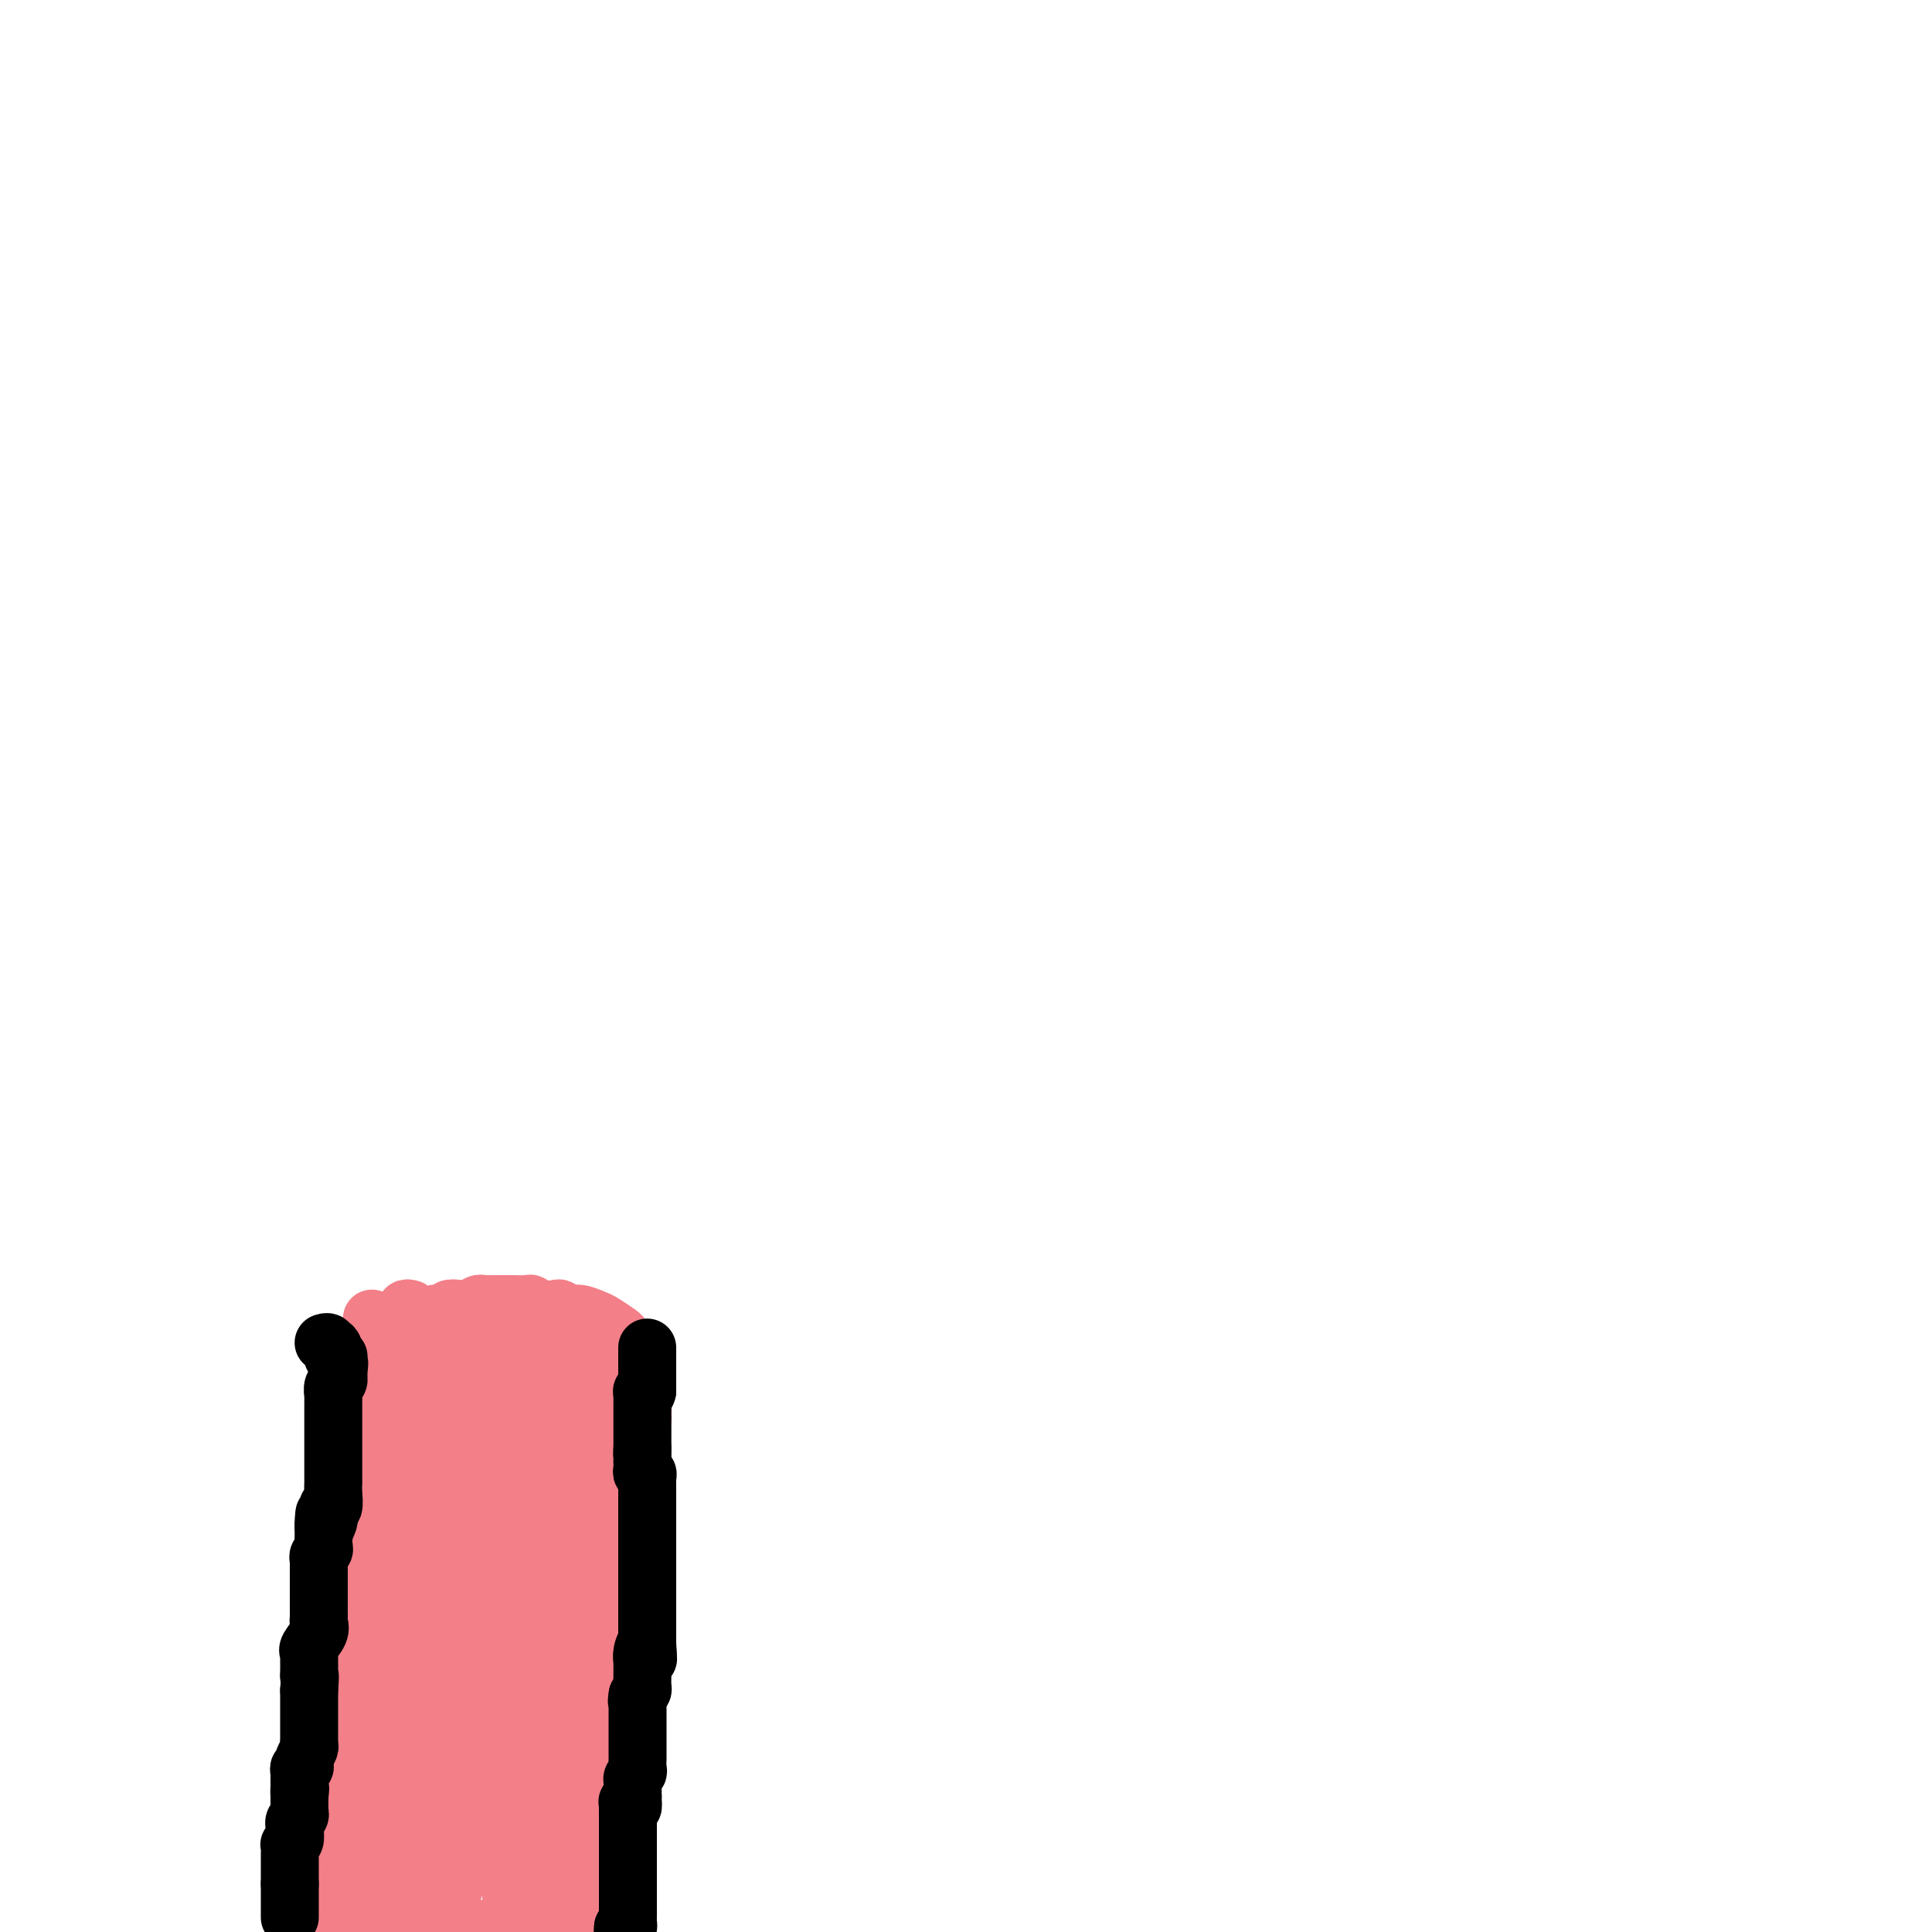 <svg viewBox='0 0 400 400' version='1.1' xmlns='http://www.w3.org/2000/svg' xmlns:xlink='http://www.w3.org/1999/xlink'><g fill='none' stroke='#F37F89' stroke-width='12' stroke-linecap='round' stroke-linejoin='round'><path d='M84,283c0.055,-0.122 0.110,-0.244 0,0c-0.110,0.244 -0.385,0.854 0,1c0.385,0.146 1.429,-0.172 2,0c0.571,0.172 0.668,0.832 1,1c0.332,0.168 0.900,-0.157 1,0c0.100,0.157 -0.269,0.798 0,1c0.269,0.202 1.175,-0.033 2,0c0.825,0.033 1.568,0.335 2,1c0.432,0.665 0.552,1.694 1,2c0.448,0.306 1.223,-0.110 2,0c0.777,0.110 1.556,0.746 2,1c0.444,0.254 0.552,0.124 1,0c0.448,-0.124 1.236,-0.244 2,0c0.764,0.244 1.503,0.850 2,1c0.497,0.150 0.752,-0.156 1,0c0.248,0.156 0.489,0.774 1,1c0.511,0.226 1.291,0.061 2,0c0.709,-0.061 1.345,-0.017 2,0c0.655,0.017 1.327,0.009 2,0'/><path d='M110,292c2.824,0.691 1.386,0.917 1,1c-0.386,0.083 0.282,0.022 1,0c0.718,-0.022 1.488,-0.006 2,0c0.512,0.006 0.767,0.002 1,0c0.233,-0.002 0.444,-0.000 1,0c0.556,0.000 1.459,-0.000 2,0c0.541,0.000 0.722,0.001 1,0c0.278,-0.001 0.653,-0.004 1,0c0.347,0.004 0.667,0.015 1,0c0.333,-0.015 0.681,-0.055 1,0c0.319,0.055 0.609,0.207 1,0c0.391,-0.207 0.883,-0.772 1,-1c0.117,-0.228 -0.141,-0.117 0,0c0.141,0.117 0.682,0.242 1,0c0.318,-0.242 0.415,-0.849 1,-1c0.585,-0.151 1.659,0.156 2,0c0.341,-0.156 -0.049,-0.773 0,-1c0.049,-0.227 0.538,-0.064 1,0c0.462,0.064 0.898,0.028 1,0c0.102,-0.028 -0.130,-0.050 0,0c0.130,0.050 0.623,0.172 1,0c0.377,-0.172 0.637,-0.637 1,-1c0.363,-0.363 0.829,-0.623 1,-1c0.171,-0.377 0.046,-0.871 0,-1c-0.046,-0.129 -0.012,0.107 0,0c0.012,-0.107 0.003,-0.557 0,-1c-0.003,-0.443 -0.001,-0.878 0,-1c0.001,-0.122 0.000,0.070 0,0c-0.000,-0.070 -0.000,-0.404 0,-1c0.000,-0.596 0.000,-1.456 0,-2c-0.000,-0.544 -0.000,-0.772 0,-1'/><path d='M133,281c0.400,-1.588 0.398,-1.059 0,-1c-0.398,0.059 -1.194,-0.351 -2,-1c-0.806,-0.649 -1.623,-1.537 -2,-2c-0.377,-0.463 -0.313,-0.501 -1,-1c-0.687,-0.499 -2.125,-1.458 -3,-2c-0.875,-0.542 -1.188,-0.667 -2,-1c-0.812,-0.333 -2.122,-0.873 -3,-1c-0.878,-0.127 -1.325,0.158 -2,0c-0.675,-0.158 -1.579,-0.760 -2,-1c-0.421,-0.240 -0.358,-0.117 -1,0c-0.642,0.117 -1.987,0.227 -3,0c-1.013,-0.227 -1.694,-0.793 -2,-1c-0.306,-0.207 -0.239,-0.056 -1,0c-0.761,0.056 -2.351,0.015 -3,0c-0.649,-0.015 -0.358,-0.005 -1,0c-0.642,0.005 -2.217,0.005 -3,0c-0.783,-0.005 -0.776,-0.015 -1,0c-0.224,0.015 -0.681,0.056 -1,0c-0.319,-0.056 -0.502,-0.207 -1,0c-0.498,0.207 -1.312,0.774 -2,1c-0.688,0.226 -1.249,0.112 -2,0c-0.751,-0.112 -1.692,-0.224 -2,0c-0.308,0.224 0.019,0.782 0,1c-0.019,0.218 -0.382,0.097 -1,0c-0.618,-0.097 -1.489,-0.170 -2,0c-0.511,0.170 -0.662,0.584 -1,1c-0.338,0.416 -0.864,0.833 -1,1c-0.136,0.167 0.117,0.083 0,0c-0.117,-0.083 -0.605,-0.167 -1,0c-0.395,0.167 -0.698,0.583 -1,1'/><path d='M86,275c-3.514,1.001 -0.799,1.003 0,1c0.799,-0.003 -0.319,-0.011 -1,0c-0.681,0.011 -0.925,0.041 -1,0c-0.075,-0.041 0.017,-0.152 0,0c-0.017,0.152 -0.145,0.567 0,1c0.145,0.433 0.564,0.886 1,1c0.436,0.114 0.890,-0.109 1,0c0.110,0.109 -0.124,0.550 0,1c0.124,0.450 0.607,0.909 1,1c0.393,0.091 0.697,-0.186 1,0c0.303,0.186 0.606,0.834 1,1c0.394,0.166 0.880,-0.149 1,0c0.120,0.149 -0.126,0.762 0,1c0.126,0.238 0.625,0.102 1,0c0.375,-0.102 0.625,-0.171 1,0c0.375,0.171 0.874,0.581 1,1c0.126,0.419 -0.122,0.848 0,1c0.122,0.152 0.613,0.026 1,0c0.387,-0.026 0.669,0.047 1,0c0.331,-0.047 0.712,-0.212 1,0c0.288,0.212 0.483,0.803 1,1c0.517,0.197 1.355,0.001 2,0c0.645,-0.001 1.095,0.193 2,0c0.905,-0.193 2.263,-0.773 3,-1c0.737,-0.227 0.852,-0.099 2,0c1.148,0.099 3.328,0.171 5,0c1.672,-0.171 2.836,-0.586 4,-1'/><path d='M115,283c3.097,-0.244 1.839,0.145 3,0c1.161,-0.145 4.740,-0.823 6,-1c1.260,-0.177 0.201,0.149 0,0c-0.201,-0.149 0.458,-0.772 1,-1c0.542,-0.228 0.968,-0.061 1,0c0.032,0.061 -0.329,0.016 -1,0c-0.671,-0.016 -1.650,-0.004 -3,0c-1.350,0.004 -3.070,0.000 -5,0c-1.930,-0.000 -4.068,0.004 -6,0c-1.932,-0.004 -3.656,-0.015 -5,0c-1.344,0.015 -2.307,0.057 -3,0c-0.693,-0.057 -1.115,-0.211 -2,0c-0.885,0.211 -2.232,0.788 -3,1c-0.768,0.212 -0.957,0.060 -1,0c-0.043,-0.060 0.060,-0.026 0,0c-0.060,0.026 -0.282,0.045 0,0c0.282,-0.045 1.068,-0.156 2,0c0.932,0.156 2.009,0.577 3,1c0.991,0.423 1.896,0.847 4,1c2.104,0.153 5.406,0.034 7,0c1.594,-0.034 1.478,0.017 2,0c0.522,-0.017 1.682,-0.103 3,0c1.318,0.103 2.795,0.395 2,0c-0.795,-0.395 -3.863,-1.477 -5,-2c-1.137,-0.523 -0.345,-0.487 -2,-1c-1.655,-0.513 -5.759,-1.575 -8,-2c-2.241,-0.425 -2.621,-0.212 -3,0'/><path d='M102,279c-3.028,-0.773 -2.599,-0.207 -3,0c-0.401,0.207 -1.632,0.055 -2,0c-0.368,-0.055 0.126,-0.014 0,0c-0.126,0.014 -0.873,0.002 -1,0c-0.127,-0.002 0.367,0.007 1,0c0.633,-0.007 1.405,-0.029 3,0c1.595,0.029 4.015,0.110 6,0c1.985,-0.110 3.537,-0.412 5,-1c1.463,-0.588 2.837,-1.464 4,-2c1.163,-0.536 2.116,-0.732 3,-1c0.884,-0.268 1.701,-0.608 2,-1c0.299,-0.392 0.081,-0.836 0,-1c-0.081,-0.164 -0.023,-0.047 0,0c0.023,0.047 0.012,0.023 0,0'/><path d='M85,271c-0.422,-0.111 -0.844,-0.223 -1,0c-0.156,0.223 -0.046,0.780 0,1c0.046,0.220 0.027,0.101 0,0c-0.027,-0.101 -0.064,-0.186 0,0c0.064,0.186 0.227,0.642 0,1c-0.227,0.358 -0.844,0.616 -1,1c-0.156,0.384 0.151,0.893 0,1c-0.151,0.107 -0.758,-0.189 -1,0c-0.242,0.189 -0.117,0.863 0,1c0.117,0.137 0.228,-0.264 0,0c-0.228,0.264 -0.793,1.193 -1,2c-0.207,0.807 -0.055,1.494 0,2c0.055,0.506 0.015,0.832 0,1c-0.015,0.168 -0.004,0.176 0,1c0.004,0.824 0.001,2.462 0,3c-0.001,0.538 -0.000,-0.024 0,0c0.000,0.024 0.000,0.632 0,1c-0.000,0.368 -0.000,0.494 0,1c0.000,0.506 0.000,1.392 0,2c-0.000,0.608 -0.000,0.936 0,1c0.000,0.064 0.000,-0.138 0,0c-0.000,0.138 -0.000,0.614 0,1c0.000,0.386 0.000,0.681 0,1c-0.000,0.319 -0.000,0.663 0,1c0.000,0.337 0.000,0.668 0,1c-0.000,0.332 -0.000,0.666 0,1'/><path d='M81,295c0.000,2.727 0.000,1.044 0,1c-0.000,-0.044 -0.000,1.551 0,2c0.000,0.449 0.000,-0.248 0,0c-0.000,0.248 -0.000,1.443 0,2c0.000,0.557 0.000,0.478 0,1c-0.000,0.522 -0.000,1.645 0,2c0.000,0.355 0.001,-0.060 0,0c-0.001,0.060 -0.004,0.593 0,1c0.004,0.407 0.015,0.687 0,1c-0.015,0.313 -0.057,0.660 0,1c0.057,0.340 0.211,0.674 0,1c-0.211,0.326 -0.789,0.646 -1,1c-0.211,0.354 -0.057,0.743 0,1c0.057,0.257 0.015,0.384 0,1c-0.015,0.616 -0.004,1.723 0,2c0.004,0.277 0.001,-0.277 0,0c-0.001,0.277 0.001,1.384 0,2c-0.001,0.616 -0.004,0.742 0,1c0.004,0.258 0.015,0.648 0,1c-0.015,0.352 -0.057,0.667 0,1c0.057,0.333 0.212,0.684 0,1c-0.212,0.316 -0.793,0.595 -1,1c-0.207,0.405 -0.041,0.934 0,1c0.041,0.066 -0.041,-0.333 0,0c0.041,0.333 0.207,1.398 0,2c-0.207,0.602 -0.788,0.742 -1,1c-0.212,0.258 -0.057,0.633 0,1c0.057,0.367 0.015,0.727 0,1c-0.015,0.273 -0.004,0.458 0,1c0.004,0.542 0.001,1.441 0,2c-0.001,0.559 -0.001,0.780 0,1'/><path d='M78,329c-0.464,5.152 -0.124,1.031 0,0c0.124,-1.031 0.033,1.028 0,2c-0.033,0.972 -0.009,0.856 0,1c0.009,0.144 0.002,0.549 0,1c-0.002,0.451 -0.001,0.947 0,1c0.001,0.053 0.000,-0.338 0,0c-0.000,0.338 -0.000,1.404 0,2c0.000,0.596 0.000,0.723 0,1c-0.000,0.277 -0.000,0.704 0,1c0.000,0.296 0.000,0.460 0,1c-0.000,0.540 -0.000,1.454 0,2c0.000,0.546 0.000,0.724 0,1c-0.000,0.276 -0.000,0.651 0,1c0.000,0.349 0.000,0.671 0,1c-0.000,0.329 -0.000,0.666 0,1c0.000,0.334 0.000,0.667 0,1c-0.000,0.333 -0.000,0.666 0,1c0.000,0.334 0.000,0.667 0,1c-0.000,0.333 -0.000,0.665 0,1c0.000,0.335 0.000,0.674 0,1c-0.000,0.326 -0.000,0.640 0,1c0.000,0.360 0.000,0.765 0,1c-0.000,0.235 -0.001,0.301 0,1c0.001,0.699 0.004,2.032 0,3c-0.004,0.968 -0.015,1.573 0,2c0.015,0.427 0.057,0.678 0,1c-0.057,0.322 -0.211,0.715 0,1c0.211,0.285 0.788,0.461 1,1c0.212,0.539 0.061,1.440 0,2c-0.061,0.560 -0.030,0.780 0,1'/><path d='M79,364c0.155,5.609 0.041,2.132 0,1c-0.041,-1.132 -0.011,0.082 0,1c0.011,0.918 0.003,1.540 0,2c-0.003,0.460 0.000,0.757 0,1c-0.000,0.243 -0.004,0.431 0,1c0.004,0.569 0.015,1.518 0,2c-0.015,0.482 -0.057,0.495 0,1c0.057,0.505 0.211,1.501 0,2c-0.211,0.499 -0.788,0.500 -1,1c-0.212,0.500 -0.061,1.498 0,2c0.061,0.502 0.030,0.507 0,1c-0.030,0.493 -0.060,1.474 0,2c0.060,0.526 0.208,0.596 0,1c-0.208,0.404 -0.774,1.141 -1,2c-0.226,0.859 -0.113,1.840 0,2c0.113,0.160 0.226,-0.500 0,0c-0.226,0.500 -0.793,2.160 -1,3c-0.207,0.840 -0.056,0.859 0,1c0.056,0.141 0.016,0.404 0,1c-0.016,0.596 -0.008,1.526 0,2c0.008,0.474 0.016,0.493 0,1c-0.016,0.507 -0.057,1.502 0,2c0.057,0.498 0.211,0.500 0,1c-0.211,0.500 -0.789,1.497 -1,2c-0.211,0.503 -0.057,0.512 0,1c0.057,0.488 0.015,1.454 0,2c-0.015,0.546 -0.004,0.671 0,1c0.004,0.329 0.001,0.861 0,1c-0.001,0.139 -0.000,-0.117 0,0c0.000,0.117 0.000,0.605 0,1c-0.000,0.395 -0.000,0.698 0,1'/><path d='M75,406c-0.619,6.660 -0.166,2.309 0,1c0.166,-1.309 0.044,0.424 0,1c-0.044,0.576 -0.012,-0.004 0,0c0.012,0.004 0.003,0.592 0,1c-0.003,0.408 -0.001,0.635 0,1c0.001,0.365 0.000,0.868 0,1c-0.000,0.132 -0.000,-0.105 0,0c0.000,0.105 0.000,0.554 0,1c-0.000,0.446 -0.000,0.890 0,1c0.000,0.110 0.000,-0.115 0,0c-0.000,0.115 -0.000,0.569 0,1c0.000,0.431 0.000,0.837 0,1c-0.000,0.163 -0.000,0.081 0,0'/><path d='M133,294c0.006,-0.393 0.012,-0.786 0,-1c-0.012,-0.214 -0.042,-0.251 0,0c0.042,0.251 0.154,0.788 0,1c-0.154,0.212 -0.576,0.099 -1,0c-0.424,-0.099 -0.849,-0.185 -1,0c-0.151,0.185 -0.026,0.642 0,1c0.026,0.358 -0.046,0.617 0,1c0.046,0.383 0.209,0.890 0,1c-0.209,0.110 -0.792,-0.178 -1,0c-0.208,0.178 -0.042,0.821 0,1c0.042,0.179 -0.040,-0.107 0,0c0.040,0.107 0.203,0.606 0,1c-0.203,0.394 -0.772,0.684 -1,1c-0.228,0.316 -0.114,0.658 0,1'/><path d='M129,301c-0.618,1.261 -0.165,0.915 0,1c0.165,0.085 0.040,0.601 0,1c-0.040,0.399 0.003,0.679 0,1c-0.003,0.321 -0.053,0.681 0,1c0.053,0.319 0.210,0.595 0,1c-0.210,0.405 -0.787,0.938 -1,1c-0.213,0.062 -0.061,-0.348 0,0c0.061,0.348 0.030,1.455 0,2c-0.030,0.545 -0.060,0.527 0,1c0.060,0.473 0.208,1.436 0,2c-0.208,0.564 -0.774,0.729 -1,1c-0.226,0.271 -0.112,0.649 0,1c0.112,0.351 0.222,0.676 0,1c-0.222,0.324 -0.777,0.646 -1,1c-0.223,0.354 -0.112,0.739 0,1c0.112,0.261 0.227,0.399 0,1c-0.227,0.601 -0.797,1.665 -1,2c-0.203,0.335 -0.040,-0.060 0,0c0.040,0.060 -0.042,0.576 0,1c0.042,0.424 0.207,0.757 0,1c-0.207,0.243 -0.788,0.397 -1,1c-0.212,0.603 -0.057,1.654 0,2c0.057,0.346 0.015,-0.014 0,0c-0.015,0.014 -0.004,0.403 0,1c0.004,0.597 0.001,1.403 0,2c-0.001,0.597 -0.000,0.985 0,1c0.000,0.015 0.000,-0.344 0,0c-0.000,0.344 -0.000,1.391 0,2c0.000,0.609 0.000,0.779 0,1c-0.000,0.221 -0.000,0.492 0,1c0.000,0.508 0.000,1.254 0,2'/><path d='M124,335c-0.790,5.434 -0.264,2.017 0,1c0.264,-1.017 0.268,0.364 0,1c-0.268,0.636 -0.808,0.527 -1,1c-0.192,0.473 -0.037,1.530 0,2c0.037,0.470 -0.043,0.355 0,1c0.043,0.645 0.208,2.050 0,3c-0.208,0.950 -0.788,1.446 -1,2c-0.212,0.554 -0.057,1.167 0,2c0.057,0.833 0.015,1.886 0,3c-0.015,1.114 -0.004,2.289 0,3c0.004,0.711 0.001,0.957 0,2c-0.001,1.043 0.001,2.883 0,4c-0.001,1.117 -0.004,1.511 0,2c0.004,0.489 0.015,1.075 0,2c-0.015,0.925 -0.057,2.191 0,3c0.057,0.809 0.211,1.162 0,2c-0.211,0.838 -0.789,2.162 -1,3c-0.211,0.838 -0.056,1.192 0,2c0.056,0.808 0.011,2.071 0,3c-0.011,0.929 0.011,1.522 0,2c-0.011,0.478 -0.056,0.839 0,2c0.056,1.161 0.211,3.122 0,4c-0.211,0.878 -0.789,0.673 -1,1c-0.211,0.327 -0.057,1.187 0,2c0.057,0.813 0.015,1.580 0,2c-0.015,0.420 -0.004,0.494 0,1c0.004,0.506 0.001,1.445 0,2c-0.001,0.555 -0.000,0.726 0,1c0.000,0.274 0.000,0.651 0,1c-0.000,0.349 -0.000,0.671 0,1c0.000,0.329 0.000,0.664 0,1'/><path d='M120,397c-0.614,9.980 -0.150,3.931 0,2c0.150,-1.931 -0.015,0.257 0,1c0.015,0.743 0.212,0.040 0,0c-0.212,-0.040 -0.831,0.581 -1,1c-0.169,0.419 0.112,0.634 0,1c-0.112,0.366 -0.618,0.882 -1,1c-0.382,0.118 -0.641,-0.160 -1,0c-0.359,0.160 -0.817,0.760 -1,1c-0.183,0.240 -0.092,0.120 0,0'/><path d='M80,396c0.115,-0.429 0.231,-0.858 0,-1c-0.231,-0.142 -0.808,0.002 -1,0c-0.192,-0.002 0.000,-0.151 1,0c1.000,0.151 2.808,0.601 5,1c2.192,0.399 4.770,0.748 6,1c1.230,0.252 1.113,0.407 3,1c1.887,0.593 5.778,1.623 8,2c2.222,0.377 2.773,0.101 4,0c1.227,-0.101 3.129,-0.028 4,0c0.871,0.028 0.711,0.011 1,0c0.289,-0.011 1.025,-0.017 1,0c-0.025,0.017 -0.812,0.057 -1,0c-0.188,-0.057 0.224,-0.213 0,0c-0.224,0.213 -1.083,0.793 -2,1c-0.917,0.207 -1.892,0.042 -3,0c-1.108,-0.042 -2.348,0.041 -4,0c-1.652,-0.041 -3.714,-0.204 -5,0c-1.286,0.204 -1.795,0.776 -3,1c-1.205,0.224 -3.108,0.099 -4,0c-0.892,-0.099 -0.775,-0.171 -1,0c-0.225,0.171 -0.791,0.584 -1,1c-0.209,0.416 -0.060,0.833 0,1c0.060,0.167 0.030,0.083 0,0'/><path d='M88,404c-3.316,0.453 -0.605,-0.415 2,0c2.605,0.415 5.103,2.111 7,3c1.897,0.889 3.193,0.970 4,1c0.807,0.030 1.125,0.009 2,0c0.875,-0.009 2.308,-0.005 3,0c0.692,0.005 0.643,0.012 1,0c0.357,-0.012 1.120,-0.045 1,0c-0.120,0.045 -1.122,0.166 -2,0c-0.878,-0.166 -1.630,-0.619 -3,-1c-1.370,-0.381 -3.357,-0.691 -5,-1c-1.643,-0.309 -2.941,-0.618 -4,-1c-1.059,-0.382 -1.879,-0.838 -3,-1c-1.121,-0.162 -2.545,-0.028 -3,0c-0.455,0.028 0.058,-0.048 0,0c-0.058,0.048 -0.686,0.220 -1,0c-0.314,-0.220 -0.312,-0.831 0,-1c0.312,-0.169 0.936,0.106 2,0c1.064,-0.106 2.569,-0.593 5,-1c2.431,-0.407 5.789,-0.735 7,-1c1.211,-0.265 0.274,-0.467 1,-1c0.726,-0.533 3.113,-1.395 4,-2c0.887,-0.605 0.274,-0.951 0,-3c-0.274,-2.049 -0.208,-5.801 0,-9c0.208,-3.199 0.560,-5.845 0,-8c-0.560,-2.155 -2.031,-3.821 -3,-6c-0.969,-2.179 -1.435,-4.873 -2,-7c-0.565,-2.127 -1.229,-3.688 -2,-5c-0.771,-1.312 -1.649,-2.375 -2,-3c-0.351,-0.625 -0.176,-0.813 0,-1'/><path d='M97,356c-1.549,-3.565 -0.923,-1.477 -1,-1c-0.077,0.477 -0.858,-0.659 -1,-1c-0.142,-0.341 0.354,0.111 0,1c-0.354,0.889 -1.559,2.214 -2,5c-0.441,2.786 -0.119,7.034 0,11c0.119,3.966 0.035,7.651 0,10c-0.035,2.349 -0.020,3.361 0,5c0.020,1.639 0.046,3.906 0,5c-0.046,1.094 -0.163,1.016 0,1c0.163,-0.016 0.608,0.031 1,-1c0.392,-1.031 0.732,-3.138 1,-4c0.268,-0.862 0.464,-0.477 1,-5c0.536,-4.523 1.412,-13.953 2,-21c0.588,-7.047 0.887,-11.710 1,-14c0.113,-2.290 0.041,-2.206 0,-5c-0.041,-2.794 -0.051,-8.467 0,-11c0.051,-2.533 0.162,-1.928 0,-2c-0.162,-0.072 -0.596,-0.822 -1,-1c-0.404,-0.178 -0.777,0.217 -1,1c-0.223,0.783 -0.294,1.953 -1,4c-0.706,2.047 -2.046,4.971 -3,9c-0.954,4.029 -1.521,9.163 -2,13c-0.479,3.837 -0.871,6.378 -1,9c-0.129,2.622 0.006,5.326 0,7c-0.006,1.674 -0.154,2.317 0,3c0.154,0.683 0.608,1.406 1,2c0.392,0.594 0.721,1.060 1,1c0.279,-0.060 0.508,-0.645 1,-2c0.492,-1.355 1.248,-3.480 2,-6c0.752,-2.520 1.501,-5.434 2,-9c0.499,-3.566 0.750,-7.783 1,-12'/><path d='M98,348c1.220,-6.439 1.269,-8.037 1,-10c-0.269,-1.963 -0.855,-4.292 -1,-6c-0.145,-1.708 0.151,-2.794 0,-4c-0.151,-1.206 -0.748,-2.533 -1,-3c-0.252,-0.467 -0.159,-0.074 0,0c0.159,0.074 0.382,-0.172 0,0c-0.382,0.172 -1.370,0.761 -2,2c-0.630,1.239 -0.901,3.126 -2,8c-1.099,4.874 -3.027,12.733 -4,17c-0.973,4.267 -0.993,4.942 -1,7c-0.007,2.058 -0.003,5.498 0,10c0.003,4.502 0.005,10.065 0,13c-0.005,2.935 -0.016,3.243 0,4c0.016,0.757 0.058,1.962 0,3c-0.058,1.038 -0.216,1.909 0,2c0.216,0.091 0.806,-0.597 1,-1c0.194,-0.403 -0.008,-0.520 0,-1c0.008,-0.480 0.227,-1.324 1,-3c0.773,-1.676 2.101,-4.185 3,-8c0.899,-3.815 1.368,-8.936 2,-14c0.632,-5.064 1.427,-10.072 2,-15c0.573,-4.928 0.924,-9.777 1,-14c0.076,-4.223 -0.122,-7.822 0,-11c0.122,-3.178 0.565,-5.937 1,-8c0.435,-2.063 0.864,-3.431 1,-5c0.136,-1.569 -0.020,-3.340 0,-4c0.020,-0.660 0.215,-0.210 0,0c-0.215,0.210 -0.841,0.180 -1,0c-0.159,-0.180 0.150,-0.510 -1,4c-1.150,4.510 -3.757,13.860 -5,19c-1.243,5.140 -1.121,6.070 -1,7'/><path d='M92,337c-2.099,9.039 -3.347,16.638 -4,22c-0.653,5.362 -0.711,8.488 -1,12c-0.289,3.512 -0.811,7.410 -1,10c-0.189,2.590 -0.047,3.871 0,5c0.047,1.129 -0.003,2.106 0,3c0.003,0.894 0.059,1.706 0,2c-0.059,0.294 -0.235,0.072 0,0c0.235,-0.072 0.879,0.006 1,0c0.121,-0.006 -0.283,-0.098 0,-1c0.283,-0.902 1.253,-2.615 2,-5c0.747,-2.385 1.272,-5.442 2,-9c0.728,-3.558 1.659,-7.619 2,-11c0.341,-3.381 0.091,-6.084 0,-9c-0.091,-2.916 -0.024,-6.047 0,-9c0.024,-2.953 0.006,-5.729 0,-8c-0.006,-2.271 -0.001,-4.037 0,-6c0.001,-1.963 -0.004,-4.122 0,-6c0.004,-1.878 0.015,-3.477 0,-5c-0.015,-1.523 -0.056,-2.972 0,-4c0.056,-1.028 0.208,-1.634 0,-2c-0.208,-0.366 -0.778,-0.492 -1,-1c-0.222,-0.508 -0.097,-1.398 0,-2c0.097,-0.602 0.166,-0.916 0,-1c-0.166,-0.084 -0.566,0.063 -1,0c-0.434,-0.063 -0.901,-0.334 -1,0c-0.099,0.334 0.169,1.275 0,2c-0.169,0.725 -0.776,1.234 -1,2c-0.224,0.766 -0.064,1.790 0,3c0.064,1.210 0.032,2.605 0,4'/><path d='M89,323c-0.529,2.580 -0.352,3.532 0,5c0.352,1.468 0.879,3.454 1,5c0.121,1.546 -0.164,2.653 0,4c0.164,1.347 0.776,2.934 1,4c0.224,1.066 0.060,1.612 0,2c-0.060,0.388 -0.016,0.619 0,1c0.016,0.381 0.004,0.912 0,1c-0.004,0.088 -0.000,-0.268 0,-1c0.000,-0.732 -0.003,-1.839 0,-2c0.003,-0.161 0.011,0.624 0,-1c-0.011,-1.624 -0.041,-5.659 0,-8c0.041,-2.341 0.154,-2.990 0,-4c-0.154,-1.010 -0.576,-2.383 -1,-5c-0.424,-2.617 -0.849,-6.479 -1,-9c-0.151,-2.521 -0.026,-3.701 0,-5c0.026,-1.299 -0.046,-2.717 0,-4c0.046,-1.283 0.208,-2.432 0,-3c-0.208,-0.568 -0.788,-0.555 -1,-1c-0.212,-0.445 -0.057,-1.347 0,-2c0.057,-0.653 0.015,-1.056 0,-1c-0.015,0.056 -0.004,0.571 0,1c0.004,0.429 0.002,0.771 0,1c-0.002,0.229 -0.003,0.343 0,1c0.003,0.657 0.011,1.857 0,3c-0.011,1.143 -0.041,2.231 0,4c0.041,1.769 0.155,4.220 0,7c-0.155,2.780 -0.577,5.890 -1,9'/><path d='M87,325c-0.399,5.350 -0.895,6.226 -1,8c-0.105,1.774 0.182,4.446 0,7c-0.182,2.554 -0.833,4.988 -1,7c-0.167,2.012 0.152,3.600 0,5c-0.152,1.400 -0.774,2.610 -1,4c-0.226,1.390 -0.057,2.960 0,4c0.057,1.040 0.001,1.549 0,2c-0.001,0.451 0.052,0.845 0,1c-0.052,0.155 -0.209,0.071 0,-1c0.209,-1.071 0.784,-3.130 1,-5c0.216,-1.870 0.072,-3.551 0,-6c-0.072,-2.449 -0.073,-5.666 0,-9c0.073,-3.334 0.220,-6.783 0,-10c-0.220,-3.217 -0.806,-6.200 -1,-9c-0.194,-2.800 0.005,-5.418 0,-8c-0.005,-2.582 -0.213,-5.129 0,-7c0.213,-1.871 0.846,-3.067 1,-4c0.154,-0.933 -0.171,-1.604 0,-2c0.171,-0.396 0.840,-0.518 1,-1c0.160,-0.482 -0.187,-1.323 0,-1c0.187,0.323 0.909,1.809 1,2c0.091,0.191 -0.448,-0.912 0,1c0.448,1.912 1.882,6.838 3,12c1.118,5.162 1.918,10.560 3,16c1.082,5.440 2.445,10.922 3,15c0.555,4.078 0.303,6.752 1,11c0.697,4.248 2.342,10.071 3,13c0.658,2.929 0.329,2.965 0,3'/><path d='M100,373c2.637,12.596 2.229,8.087 2,7c-0.229,-1.087 -0.280,1.248 0,2c0.280,0.752 0.892,-0.080 1,0c0.108,0.080 -0.286,1.071 1,-1c1.286,-2.071 4.254,-7.204 6,-12c1.746,-4.796 2.272,-9.255 3,-14c0.728,-4.745 1.660,-9.775 2,-14c0.340,-4.225 0.088,-7.644 0,-11c-0.088,-3.356 -0.012,-6.648 0,-9c0.012,-2.352 -0.038,-3.763 0,-5c0.038,-1.237 0.166,-2.301 0,-3c-0.166,-0.699 -0.624,-1.033 -1,-1c-0.376,0.033 -0.668,0.434 -1,1c-0.332,0.566 -0.705,1.297 -2,4c-1.295,2.703 -3.514,7.378 -5,12c-1.486,4.622 -2.240,9.190 -3,13c-0.760,3.810 -1.525,6.863 -2,10c-0.475,3.137 -0.661,6.360 -1,9c-0.339,2.640 -0.833,4.699 -1,7c-0.167,2.301 -0.008,4.846 0,6c0.008,1.154 -0.136,0.917 0,1c0.136,0.083 0.551,0.485 1,0c0.449,-0.485 0.931,-1.858 1,-2c0.069,-0.142 -0.276,0.948 1,-3c1.276,-3.948 4.174,-12.933 6,-19c1.826,-6.067 2.580,-9.217 3,-12c0.420,-2.783 0.504,-5.200 1,-8c0.496,-2.800 1.403,-5.985 2,-8c0.597,-2.015 0.885,-2.862 1,-3c0.115,-0.138 0.058,0.431 0,1'/><path d='M115,321c2.523,-7.330 0.830,0.844 0,4c-0.830,3.156 -0.796,1.294 -1,4c-0.204,2.706 -0.647,9.981 -1,16c-0.353,6.019 -0.615,10.781 -1,15c-0.385,4.219 -0.891,7.893 -1,11c-0.109,3.107 0.180,5.646 0,8c-0.180,2.354 -0.829,4.523 -1,6c-0.171,1.477 0.137,2.263 0,3c-0.137,0.737 -0.717,1.425 -1,2c-0.283,0.575 -0.268,1.036 0,1c0.268,-0.036 0.790,-0.569 1,-1c0.210,-0.431 0.109,-0.759 0,-1c-0.109,-0.241 -0.225,-0.393 0,-2c0.225,-1.607 0.793,-4.668 1,-7c0.207,-2.332 0.054,-3.936 0,-5c-0.054,-1.064 -0.011,-1.590 0,-2c0.011,-0.410 -0.012,-0.706 0,-1c0.012,-0.294 0.057,-0.586 0,-1c-0.057,-0.414 -0.218,-0.949 0,-1c0.218,-0.051 0.813,0.384 1,1c0.187,0.616 -0.034,1.414 0,2c0.034,0.586 0.324,0.959 1,2c0.676,1.041 1.739,2.751 2,4c0.261,1.249 -0.280,2.036 0,3c0.280,0.964 1.381,2.105 2,3c0.619,0.895 0.754,1.543 1,2c0.246,0.457 0.602,0.722 1,1c0.398,0.278 0.839,0.569 1,1c0.161,0.431 0.043,1.001 0,1c-0.043,-0.001 -0.012,-0.572 0,-1c0.012,-0.428 0.006,-0.714 0,-1'/><path d='M120,388c1.376,1.950 0.316,-1.176 0,-3c-0.316,-1.824 0.111,-2.344 0,-3c-0.111,-0.656 -0.761,-1.446 -1,-2c-0.239,-0.554 -0.068,-0.873 0,-1c0.068,-0.127 0.034,-0.064 0,0'/><path d='M102,304c-0.100,-0.008 -0.200,-0.016 0,0c0.200,0.016 0.701,0.057 1,0c0.299,-0.057 0.395,-0.211 1,0c0.605,0.211 1.720,0.789 2,1c0.280,0.211 -0.276,0.057 0,0c0.276,-0.057 1.383,-0.016 2,0c0.617,0.016 0.743,0.008 1,0c0.257,-0.008 0.646,-0.016 1,0c0.354,0.016 0.672,0.057 1,0c0.328,-0.057 0.665,-0.211 1,0c0.335,0.211 0.667,0.788 1,1c0.333,0.212 0.667,0.061 1,0c0.333,-0.061 0.667,-0.030 1,0'/><path d='M115,306c1.963,0.309 0.371,0.083 0,0c-0.371,-0.083 0.479,-0.023 1,0c0.521,0.023 0.714,0.007 1,0c0.286,-0.007 0.664,-0.006 1,0c0.336,0.006 0.629,0.015 1,0c0.371,-0.015 0.822,-0.056 1,0c0.178,0.056 0.085,0.207 0,0c-0.085,-0.207 -0.163,-0.773 0,-1c0.163,-0.227 0.566,-0.116 1,0c0.434,0.116 0.900,0.237 1,0c0.100,-0.237 -0.165,-0.833 0,-1c0.165,-0.167 0.762,0.095 1,0c0.238,-0.095 0.119,-0.548 0,-1'/><path d='M123,303c1.287,-0.464 0.504,-0.124 0,0c-0.504,0.124 -0.730,0.033 -1,0c-0.270,-0.033 -0.583,-0.009 -1,0c-0.417,0.009 -0.938,0.002 -1,0c-0.062,-0.002 0.333,-0.001 0,0c-0.333,0.001 -1.395,0.001 -2,0c-0.605,-0.001 -0.753,-0.004 -1,0c-0.247,0.004 -0.595,0.015 -1,0c-0.405,-0.015 -0.869,-0.057 -1,0c-0.131,0.057 0.071,0.211 0,0c-0.071,-0.211 -0.414,-0.789 -1,-1c-0.586,-0.211 -1.414,-0.057 -2,0c-0.586,0.057 -0.931,0.015 -1,0c-0.069,-0.015 0.136,-0.004 0,0c-0.136,0.004 -0.614,0.001 -1,0c-0.386,-0.001 -0.681,-0.000 -1,0c-0.319,0.000 -0.663,0.000 -1,0c-0.337,-0.000 -0.669,-0.000 -1,0'/><path d='M107,302c-2.719,-0.150 -1.516,-0.026 -1,0c0.516,0.026 0.346,-0.046 0,0c-0.346,0.046 -0.867,0.208 -1,0c-0.133,-0.208 0.123,-0.788 0,-1c-0.123,-0.212 -0.624,-0.057 -1,0c-0.376,0.057 -0.627,0.016 -1,0c-0.373,-0.016 -0.870,-0.008 -1,0c-0.130,0.008 0.106,0.016 0,0c-0.106,-0.016 -0.553,-0.056 -1,0c-0.447,0.056 -0.894,0.208 -1,0c-0.106,-0.208 0.129,-0.778 0,-1c-0.129,-0.222 -0.623,-0.098 -1,0c-0.377,0.098 -0.636,0.170 -1,0c-0.364,-0.170 -0.832,-0.581 -1,-1c-0.168,-0.419 -0.035,-0.844 0,-1c0.035,-0.156 -0.029,-0.042 0,0c0.029,0.042 0.151,0.012 0,0c-0.151,-0.012 -0.576,-0.006 -1,0'/><path d='M96,298c-1.653,-0.786 -0.286,-0.751 0,-1c0.286,-0.249 -0.510,-0.784 -1,-1c-0.490,-0.216 -0.674,-0.114 -1,0c-0.326,0.114 -0.794,0.241 -1,0c-0.206,-0.241 -0.149,-0.849 0,-1c0.149,-0.151 0.391,0.157 0,0c-0.391,-0.157 -1.414,-0.777 -2,-1c-0.586,-0.223 -0.734,-0.049 -1,0c-0.266,0.049 -0.648,-0.025 -1,0c-0.352,0.025 -0.672,0.151 -1,0c-0.328,-0.151 -0.662,-0.577 -1,-1c-0.338,-0.423 -0.679,-0.842 -1,-1c-0.321,-0.158 -0.622,-0.053 -1,0c-0.378,0.053 -0.833,0.056 -1,0c-0.167,-0.056 -0.045,-0.169 0,0c0.045,0.169 0.013,0.620 0,1c-0.013,0.380 -0.006,0.690 0,1'/><path d='M84,294c-0.374,0.324 -0.308,0.133 0,0c0.308,-0.133 0.857,-0.209 1,0c0.143,0.209 -0.120,0.704 0,1c0.120,0.296 0.624,0.394 1,1c0.376,0.606 0.625,1.721 1,2c0.375,0.279 0.877,-0.276 1,0c0.123,0.276 -0.135,1.384 0,2c0.135,0.616 0.661,0.739 1,1c0.339,0.261 0.491,0.660 1,1c0.509,0.340 1.375,0.620 2,1c0.625,0.380 1.007,0.858 1,1c-0.007,0.142 -0.404,-0.054 0,0c0.404,0.054 1.610,0.356 2,1c0.390,0.644 -0.036,1.630 0,2c0.036,0.370 0.534,0.123 1,0c0.466,-0.123 0.898,-0.121 1,0c0.102,0.121 -0.127,0.362 0,1c0.127,0.638 0.612,1.674 1,2c0.388,0.326 0.681,-0.057 1,0c0.319,0.057 0.663,0.555 1,1c0.337,0.445 0.667,0.836 1,1c0.333,0.164 0.667,0.100 1,0c0.333,-0.100 0.663,-0.237 1,0c0.337,0.237 0.682,0.847 1,1c0.318,0.153 0.609,-0.151 1,0c0.391,0.151 0.881,0.759 1,1c0.119,0.241 -0.133,0.116 0,0c0.133,-0.116 0.651,-0.224 1,0c0.349,0.224 0.528,0.778 1,1c0.472,0.222 1.236,0.111 2,0'/><path d='M110,315c2.096,0.774 1.335,0.207 1,0c-0.335,-0.207 -0.244,-0.056 0,0c0.244,0.056 0.642,0.015 1,0c0.358,-0.015 0.677,-0.004 1,0c0.323,0.004 0.649,0.001 1,0c0.351,-0.001 0.725,-0.000 1,0c0.275,0.000 0.450,0.000 1,0c0.550,-0.000 1.474,-0.000 2,0c0.526,0.000 0.654,0.000 1,0c0.346,-0.000 0.908,-0.000 1,0c0.092,0.000 -0.288,0.000 0,0c0.288,-0.000 1.242,-0.000 2,0c0.758,0.000 1.319,0.000 1,0c-0.319,-0.000 -1.520,-0.000 -2,0c-0.480,0.000 -0.240,0.000 0,0'/><path d='M77,273c0.000,0.341 0.000,0.683 0,1c-0.000,0.317 -0.000,0.610 0,1c0.000,0.390 0.000,0.878 0,1c-0.000,0.122 -0.000,-0.122 0,0c0.000,0.122 0.001,0.611 0,1c-0.001,0.389 -0.004,0.679 0,1c0.004,0.321 0.015,0.674 0,1c-0.015,0.326 -0.057,0.626 0,1c0.057,0.374 0.211,0.821 0,1c-0.211,0.179 -0.789,0.089 -1,0c-0.211,-0.089 -0.057,-0.179 0,0c0.057,0.179 0.015,0.625 0,1c-0.015,0.375 -0.004,0.679 0,1c0.004,0.321 0.002,0.661 0,1'/><path d='M76,284c-0.155,1.941 -0.041,1.294 0,1c0.041,-0.294 0.011,-0.234 0,0c-0.011,0.234 -0.003,0.641 0,1c0.003,0.359 0.001,0.670 0,1c-0.001,0.330 -0.000,0.680 0,1c0.000,0.320 0.000,0.611 0,1c-0.000,0.389 -0.000,0.878 0,1c0.000,0.122 -0.000,-0.121 0,0c0.000,0.121 0.000,0.606 0,1c-0.000,0.394 -0.000,0.697 0,1c0.000,0.303 0.001,0.607 0,1c-0.001,0.393 -0.004,0.875 0,1c0.004,0.125 0.015,-0.107 0,0c-0.015,0.107 -0.057,0.554 0,1c0.057,0.446 0.211,0.893 0,1c-0.211,0.107 -0.788,-0.125 -1,0c-0.212,0.125 -0.061,0.607 0,1c0.061,0.393 0.030,0.696 0,1'/><path d='M75,298c-0.138,2.102 0.015,0.356 0,0c-0.015,-0.356 -0.200,0.678 0,1c0.200,0.322 0.786,-0.067 1,0c0.214,0.067 0.057,0.592 0,1c-0.057,0.408 -0.015,0.701 0,1c0.015,0.299 0.004,0.605 0,1c-0.004,0.395 -0.001,0.879 0,1c0.001,0.121 0.000,-0.122 0,0c-0.000,0.122 -0.000,0.607 0,1c0.000,0.393 0.000,0.693 0,1c-0.000,0.307 -0.000,0.621 0,1c0.000,0.379 0.000,0.823 0,1c-0.000,0.177 -0.000,0.089 0,0'/><path d='M76,307c0.139,1.679 -0.014,1.378 0,1c0.014,-0.378 0.196,-0.833 0,-1c-0.196,-0.167 -0.770,-0.048 -1,0c-0.230,0.048 -0.115,0.024 0,0'/><path d='M79,296c0.111,0.455 0.222,0.909 0,1c-0.222,0.091 -0.776,-0.183 -1,0c-0.224,0.183 -0.116,0.823 0,1c0.116,0.177 0.241,-0.107 0,0c-0.241,0.107 -0.850,0.607 -1,1c-0.150,0.393 0.157,0.679 0,1c-0.157,0.321 -0.778,0.677 -1,1c-0.222,0.323 -0.045,0.611 0,1c0.045,0.389 -0.040,0.877 0,1c0.040,0.123 0.207,-0.121 0,0c-0.207,0.121 -0.788,0.607 -1,1c-0.212,0.393 -0.057,0.693 0,1c0.057,0.307 0.015,0.621 0,1c-0.015,0.379 -0.004,0.823 0,1c0.004,0.177 0.002,0.089 0,0'/><path d='M75,307c-0.619,2.106 -0.166,1.870 0,2c0.166,0.130 0.044,0.626 0,1c-0.044,0.374 -0.012,0.625 0,1c0.012,0.375 0.003,0.874 0,1c-0.003,0.126 -0.001,-0.121 0,0c0.001,0.121 0.000,0.610 0,1c-0.000,0.390 -0.000,0.682 0,1c0.000,0.318 0.000,0.662 0,1c-0.000,0.338 -0.000,0.669 0,1c0.000,0.331 0.000,0.662 0,1c-0.000,0.338 -0.000,0.682 0,1c0.000,0.318 0.000,0.610 0,1c-0.000,0.390 -0.000,0.878 0,1c0.000,0.122 0.000,-0.122 0,0c-0.000,0.122 -0.000,0.611 0,1c0.000,0.389 0.000,0.678 0,1c-0.000,0.322 -0.000,0.678 0,1c0.000,0.322 0.000,0.611 0,1c-0.000,0.389 -0.000,0.877 0,1c0.000,0.123 0.000,-0.121 0,0c-0.000,0.121 -0.000,0.606 0,1c0.000,0.394 0.000,0.697 0,1c-0.000,0.303 -0.000,0.605 0,1c0.000,0.395 0.000,0.882 0,1c-0.000,0.118 0.000,-0.133 0,0c0.000,0.133 0.000,0.651 0,1c0.000,0.349 0.000,0.528 0,1c0.000,0.472 0.000,1.236 0,2'/><path d='M75,333c-0.228,4.261 -0.797,1.915 -1,1c-0.203,-0.915 -0.040,-0.399 0,0c0.040,0.399 -0.042,0.681 0,1c0.042,0.319 0.207,0.676 0,1c-0.207,0.324 -0.787,0.615 -1,1c-0.213,0.385 -0.061,0.862 0,1c0.061,0.138 0.030,-0.065 0,0c-0.030,0.065 -0.060,0.398 0,1c0.060,0.602 0.208,1.475 0,2c-0.208,0.525 -0.774,0.704 -1,1c-0.226,0.296 -0.113,0.709 0,1c0.113,0.291 0.226,0.459 0,1c-0.226,0.541 -0.793,1.454 -1,2c-0.207,0.546 -0.056,0.724 0,1c0.056,0.276 0.015,0.650 0,1c-0.015,0.350 -0.004,0.675 0,1c0.004,0.325 0.001,0.650 0,1c-0.001,0.350 -0.000,0.724 0,1c0.000,0.276 0.000,0.454 0,1c-0.000,0.546 -0.000,1.459 0,2c0.000,0.541 0.000,0.708 0,1c-0.000,0.292 -0.000,0.708 0,1c0.000,0.292 0.000,0.459 0,1c-0.000,0.541 -0.000,1.454 0,2c0.000,0.546 0.001,0.724 0,1c-0.001,0.276 -0.004,0.651 0,1c0.004,0.349 0.015,0.674 0,1c-0.015,0.326 -0.056,0.654 0,1c0.056,0.346 0.207,0.708 0,1c-0.207,0.292 -0.774,0.512 -1,1c-0.226,0.488 -0.113,1.244 0,2'/><path d='M70,367c-0.773,5.450 -0.207,2.075 0,1c0.207,-1.075 0.055,0.149 0,1c-0.055,0.851 -0.014,1.329 0,2c0.014,0.671 -0.000,1.535 0,2c0.000,0.465 0.014,0.529 0,1c-0.014,0.471 -0.055,1.347 0,2c0.055,0.653 0.207,1.081 0,2c-0.207,0.919 -0.773,2.329 -1,3c-0.227,0.671 -0.113,0.604 0,1c0.113,0.396 0.226,1.256 0,2c-0.226,0.744 -0.793,1.373 -1,2c-0.207,0.627 -0.056,1.251 0,2c0.056,0.749 0.015,1.622 0,2c-0.015,0.378 -0.004,0.261 0,1c0.004,0.739 0.001,2.333 0,3c-0.001,0.667 -0.000,0.406 0,1c0.000,0.594 0.000,2.043 0,3c-0.000,0.957 -0.000,1.422 0,2c0.000,0.578 0.000,1.268 0,2c-0.000,0.732 -0.000,1.505 0,2c0.000,0.495 0.000,0.711 0,1c-0.000,0.289 -0.000,0.652 0,1c0.000,0.348 0.000,0.681 0,1c-0.000,0.319 -0.000,0.624 0,1c0.000,0.376 0.000,0.822 0,1c-0.000,0.178 -0.000,0.089 0,0'/><path d='M133,283c0.001,0.387 0.001,0.775 0,1c-0.001,0.225 -0.004,0.288 0,1c0.004,0.712 0.015,2.073 0,3c-0.015,0.927 -0.057,1.418 0,2c0.057,0.582 0.212,1.253 0,2c-0.212,0.747 -0.793,1.568 -1,2c-0.207,0.432 -0.042,0.473 0,1c0.042,0.527 -0.040,1.540 0,2c0.040,0.460 0.203,0.366 0,1c-0.203,0.634 -0.771,1.994 -1,3c-0.229,1.006 -0.118,1.657 0,2c0.118,0.343 0.241,0.378 0,1c-0.241,0.622 -0.848,1.830 -1,3c-0.152,1.170 0.152,2.302 0,3c-0.152,0.698 -0.759,0.963 -1,2c-0.241,1.037 -0.116,2.845 0,4c0.116,1.155 0.223,1.657 0,2c-0.223,0.343 -0.777,0.529 -1,2c-0.223,1.471 -0.116,4.228 0,5c0.116,0.772 0.242,-0.442 0,0c-0.242,0.442 -0.853,2.540 -1,4c-0.147,1.460 0.171,2.284 0,3c-0.171,0.716 -0.829,1.326 -1,2c-0.171,0.674 0.146,1.412 0,2c-0.146,0.588 -0.756,1.025 -1,2c-0.244,0.975 -0.122,2.487 0,4'/><path d='M125,342c-1.177,9.441 -0.118,3.545 0,2c0.118,-1.545 -0.704,1.261 -1,3c-0.296,1.739 -0.064,2.409 0,3c0.064,0.591 -0.038,1.101 0,2c0.038,0.899 0.218,2.187 0,3c-0.218,0.813 -0.833,1.151 -1,2c-0.167,0.849 0.113,2.208 0,3c-0.113,0.792 -0.619,1.016 -1,2c-0.381,0.984 -0.638,2.727 -1,4c-0.362,1.273 -0.829,2.074 -1,3c-0.171,0.926 -0.045,1.976 0,3c0.045,1.024 0.008,2.022 0,3c-0.008,0.978 0.013,1.938 0,3c-0.013,1.062 -0.060,2.228 0,3c0.060,0.772 0.226,1.151 0,2c-0.226,0.849 -0.844,2.167 -1,3c-0.156,0.833 0.151,1.180 0,2c-0.151,0.820 -0.758,2.111 -1,3c-0.242,0.889 -0.117,1.375 0,2c0.117,0.625 0.228,1.390 0,2c-0.228,0.610 -0.793,1.067 -1,2c-0.207,0.933 -0.055,2.343 0,3c0.055,0.657 0.015,0.561 0,1c-0.015,0.439 -0.004,1.414 0,2c0.004,0.586 0.001,0.784 0,1c-0.001,0.216 -0.000,0.450 0,1c0.000,0.550 0.000,1.415 0,2c-0.000,0.585 -0.000,0.888 0,1c0.000,0.112 0.000,0.032 0,0c-0.000,-0.032 -0.000,-0.016 0,0'/></g>
<g fill='none' stroke='#000000' stroke-width='12' stroke-linecap='round' stroke-linejoin='round'><path d='M134,279c0.000,0.000 0.000,1.000 0,1'/><path d='M134,280c0.000,0.394 0.000,0.879 0,1c0.000,0.121 0.000,-0.122 0,0c0.000,0.122 0.000,0.610 0,1c0.000,0.390 0.000,0.682 0,1c0.000,0.318 0.000,0.663 0,1c0.000,0.337 0.000,0.668 0,1c0.000,0.332 0.000,0.666 0,1c0.000,0.334 0.000,0.667 0,1c0.000,0.333 0.000,0.667 0,1'/><path d='M134,288c-0.226,1.194 -0.793,0.179 -1,0c-0.207,-0.179 -0.056,0.477 0,1c0.056,0.523 0.015,0.914 0,1c-0.015,0.086 -0.004,-0.131 0,0c0.004,0.131 0.001,0.612 0,1c-0.001,0.388 -0.000,0.685 0,1c0.000,0.315 0.000,0.648 0,1c-0.000,0.352 -0.000,0.724 0,1c0.000,0.276 0.000,0.455 0,1c-0.000,0.545 -0.000,1.455 0,2c0.000,0.545 0.000,0.724 0,1c-0.000,0.276 -0.000,0.650 0,1c0.000,0.350 0.000,0.675 0,1'/><path d='M133,300c-0.155,2.035 -0.043,1.124 0,1c0.043,-0.124 0.015,0.540 0,1c-0.015,0.460 -0.018,0.714 0,1c0.018,0.286 0.057,0.602 0,1c-0.057,0.398 -0.212,0.877 0,1c0.212,0.123 0.789,-0.109 1,0c0.211,0.109 0.057,0.558 0,1c-0.057,0.442 -0.015,0.875 0,1c0.015,0.125 0.004,-0.058 0,0c-0.004,0.058 -0.001,0.357 0,1c0.001,0.643 0.000,1.630 0,2c-0.000,0.370 -0.000,0.124 0,1c0.000,0.876 0.000,2.875 0,4c-0.000,1.125 -0.000,1.374 0,2c0.000,0.626 0.000,1.627 0,2c-0.000,0.373 -0.000,0.118 0,1c0.000,0.882 0.000,2.901 0,4c-0.000,1.099 -0.000,1.279 0,2c0.000,0.721 0.000,1.982 0,3c-0.000,1.018 -0.000,1.792 0,3c0.000,1.208 0.000,2.848 0,4c-0.000,1.152 -0.000,1.814 0,2c0.000,0.186 0.000,-0.104 0,0c-0.000,0.104 -0.000,0.601 0,1c0.000,0.399 0.000,0.699 0,1'/><path d='M134,340c0.215,6.383 0.254,2.340 0,1c-0.254,-1.340 -0.800,0.023 -1,1c-0.200,0.977 -0.054,1.566 0,2c0.054,0.434 0.014,0.711 0,1c-0.014,0.289 -0.003,0.588 0,1c0.003,0.412 -0.002,0.936 0,1c0.002,0.064 0.011,-0.333 0,0c-0.011,0.333 -0.041,1.397 0,2c0.041,0.603 0.155,0.744 0,1c-0.155,0.256 -0.577,0.628 -1,1'/><path d='M132,351c-0.309,1.880 -0.083,1.079 0,1c0.083,-0.079 0.022,0.563 0,1c-0.022,0.437 -0.006,0.667 0,1c0.006,0.333 0.002,0.767 0,1c-0.002,0.233 -0.000,0.265 0,1c0.000,0.735 0.000,2.171 0,3c-0.000,0.829 -0.000,1.049 0,1c0.000,-0.049 0.000,-0.369 0,0c-0.000,0.369 -0.000,1.426 0,2c0.000,0.574 0.001,0.665 0,1c-0.001,0.335 -0.004,0.916 0,1c0.004,0.084 0.015,-0.328 0,0c-0.015,0.328 -0.057,1.397 0,2c0.057,0.603 0.211,0.742 0,1c-0.211,0.258 -0.789,0.636 -1,1c-0.211,0.364 -0.057,0.713 0,1c0.057,0.287 0.016,0.510 0,1c-0.016,0.490 -0.008,1.245 0,2'/><path d='M131,372c-0.094,3.472 0.171,1.651 0,1c-0.171,-0.651 -0.778,-0.134 -1,0c-0.222,0.134 -0.060,-0.116 0,0c0.060,0.116 0.016,0.597 0,1c-0.016,0.403 -0.004,0.728 0,1c0.004,0.272 0.001,0.493 0,1c-0.001,0.507 -0.000,1.302 0,2c0.000,0.698 0.000,1.301 0,2c-0.000,0.699 -0.000,1.494 0,2c0.000,0.506 0.000,0.721 0,1c-0.000,0.279 -0.000,0.621 0,1c0.000,0.379 -0.000,0.795 0,1c0.000,0.205 0.000,0.198 0,1c-0.000,0.802 -0.000,2.414 0,3c0.000,0.586 0.000,0.146 0,1c-0.000,0.854 -0.000,3.002 0,4c0.000,0.998 0.001,0.845 0,1c-0.001,0.155 -0.003,0.616 0,1c0.003,0.384 0.011,0.691 0,1c-0.011,0.309 -0.041,0.622 0,1c0.041,0.378 0.155,0.822 0,1c-0.155,0.178 -0.577,0.089 -1,0'/><path d='M129,399c-0.333,4.500 -0.167,2.250 0,0'/><path d='M60,397c0.000,-0.303 0.000,-0.606 0,-1c0.000,-0.394 -0.000,-0.879 0,-1c0.000,-0.121 0.000,0.121 0,0c-0.000,-0.121 -0.000,-0.606 0,-1c0.000,-0.394 0.000,-0.697 0,-1c0.000,-0.303 -0.000,-0.607 0,-1c0.000,-0.393 0.000,-0.875 0,-1c0.000,-0.125 -0.000,0.107 0,0c0.000,-0.107 0.000,-0.554 0,-1'/><path d='M60,390c0.000,-1.260 0.000,-0.911 0,-1c-0.000,-0.089 -0.000,-0.618 0,-1c0.000,-0.382 0.000,-0.618 0,-1c-0.000,-0.382 -0.001,-0.911 0,-1c0.001,-0.089 0.004,0.261 0,0c-0.004,-0.261 -0.015,-1.134 0,-2c0.015,-0.866 0.057,-1.724 0,-2c-0.057,-0.276 -0.211,0.032 0,0c0.211,-0.032 0.788,-0.404 1,-1c0.212,-0.596 0.061,-1.417 0,-2c-0.061,-0.583 -0.030,-0.930 0,-1c0.030,-0.070 0.061,0.136 0,0c-0.061,-0.136 -0.212,-0.615 0,-1c0.212,-0.385 0.789,-0.677 1,-1c0.211,-0.323 0.057,-0.678 0,-1c-0.057,-0.322 -0.015,-0.612 0,-1c0.015,-0.388 0.004,-0.874 0,-1c-0.004,-0.126 -0.001,0.107 0,0c0.001,-0.107 0.001,-0.553 0,-1'/><path d='M62,372c0.309,-2.968 0.083,-1.387 0,-1c-0.083,0.387 -0.022,-0.421 0,-1c0.022,-0.579 0.005,-0.930 0,-1c-0.005,-0.070 0.002,0.140 0,0c-0.002,-0.140 -0.014,-0.629 0,-1c0.014,-0.371 0.055,-0.623 0,-1c-0.055,-0.377 -0.207,-0.878 0,-1c0.207,-0.122 0.773,0.136 1,0c0.227,-0.136 0.113,-0.667 0,-1c-0.113,-0.333 -0.226,-0.467 0,-1c0.226,-0.533 0.793,-1.466 1,-2c0.207,-0.534 0.056,-0.668 0,-1c-0.056,-0.332 -0.015,-0.863 0,-1c0.015,-0.137 0.004,0.120 0,0c-0.004,-0.120 -0.001,-0.616 0,-1c0.001,-0.384 0.000,-0.657 0,-1c-0.000,-0.343 -0.000,-0.757 0,-1c0.000,-0.243 0.000,-0.317 0,-1c-0.000,-0.683 -0.000,-1.977 0,-3c0.000,-1.023 0.000,-1.775 0,-2c-0.000,-0.225 -0.000,0.079 0,0c0.000,-0.079 0.000,-0.539 0,-1'/><path d='M64,350c0.309,-4.052 0.083,-3.181 0,-3c-0.083,0.181 -0.022,-0.330 0,-1c0.022,-0.670 0.004,-1.501 0,-2c-0.004,-0.499 0.007,-0.665 0,-1c-0.007,-0.335 -0.030,-0.839 0,-1c0.030,-0.161 0.113,0.021 0,0c-0.113,-0.021 -0.423,-0.244 0,-1c0.423,-0.756 1.577,-2.044 2,-3c0.423,-0.956 0.113,-1.580 0,-2c-0.113,-0.420 -0.030,-0.637 0,-1c0.030,-0.363 0.008,-0.871 0,-1c-0.008,-0.129 -0.002,0.120 0,0c0.002,-0.120 0.001,-0.609 0,-1c-0.001,-0.391 -0.000,-0.685 0,-1c0.000,-0.315 0.000,-0.651 0,-1c-0.000,-0.349 -0.000,-0.709 0,-1c0.000,-0.291 0.000,-0.512 0,-1c-0.000,-0.488 -0.001,-1.244 0,-2c0.001,-0.756 0.004,-1.512 0,-2c-0.004,-0.488 -0.015,-0.707 0,-1c0.015,-0.293 0.057,-0.660 0,-1c-0.057,-0.340 -0.211,-0.654 0,-1c0.211,-0.346 0.789,-0.722 1,-1c0.211,-0.278 0.057,-0.456 0,-1c-0.057,-0.544 -0.015,-1.454 0,-2c0.015,-0.546 0.004,-0.727 0,-1c-0.004,-0.273 -0.002,-0.636 0,-1'/><path d='M67,316c0.403,-5.212 -0.088,-1.243 0,0c0.088,1.243 0.755,-0.242 1,-1c0.245,-0.758 0.070,-0.789 0,-1c-0.070,-0.211 -0.033,-0.602 0,-1c0.033,-0.398 0.061,-0.805 0,-1c-0.061,-0.195 -0.213,-0.180 0,0c0.213,0.180 0.789,0.525 1,0c0.211,-0.525 0.057,-1.919 0,-3c-0.057,-1.081 -0.015,-1.849 0,-2c0.015,-0.151 0.004,0.314 0,0c-0.004,-0.314 -0.001,-1.408 0,-2c0.001,-0.592 0.000,-0.683 0,-1c-0.000,-0.317 -0.000,-0.859 0,-1c0.000,-0.141 0.000,0.121 0,0c-0.000,-0.121 -0.000,-0.625 0,-1c0.000,-0.375 0.000,-0.621 0,-1c-0.000,-0.379 -0.000,-0.893 0,-1c0.000,-0.107 0.000,0.192 0,-1c-0.000,-1.192 -0.000,-3.874 0,-5c0.000,-1.126 0.000,-0.696 0,-1c-0.000,-0.304 -0.001,-1.342 0,-2c0.001,-0.658 0.004,-0.935 0,-1c-0.004,-0.065 -0.015,0.084 0,0c0.015,-0.084 0.057,-0.401 0,-1c-0.057,-0.599 -0.211,-1.480 0,-2c0.211,-0.520 0.788,-0.678 1,-1c0.212,-0.322 0.061,-0.806 0,-1c-0.061,-0.194 -0.030,-0.097 0,0'/><path d='M70,285c0.464,-4.973 0.125,-1.907 0,-1c-0.125,0.907 -0.037,-0.345 0,-1c0.037,-0.655 0.024,-0.714 0,-1c-0.024,-0.286 -0.059,-0.798 0,-1c0.059,-0.202 0.212,-0.096 0,0c-0.212,0.096 -0.788,0.180 -1,0c-0.212,-0.180 -0.061,-0.623 0,-1c0.061,-0.377 0.030,-0.689 0,-1'/><path d='M69,279c-0.397,-0.868 -0.890,-0.037 -1,0c-0.110,0.037 0.163,-0.721 0,-1c-0.163,-0.279 -0.761,-0.080 -1,0c-0.239,0.080 -0.120,0.040 0,0'/></g>
</svg>